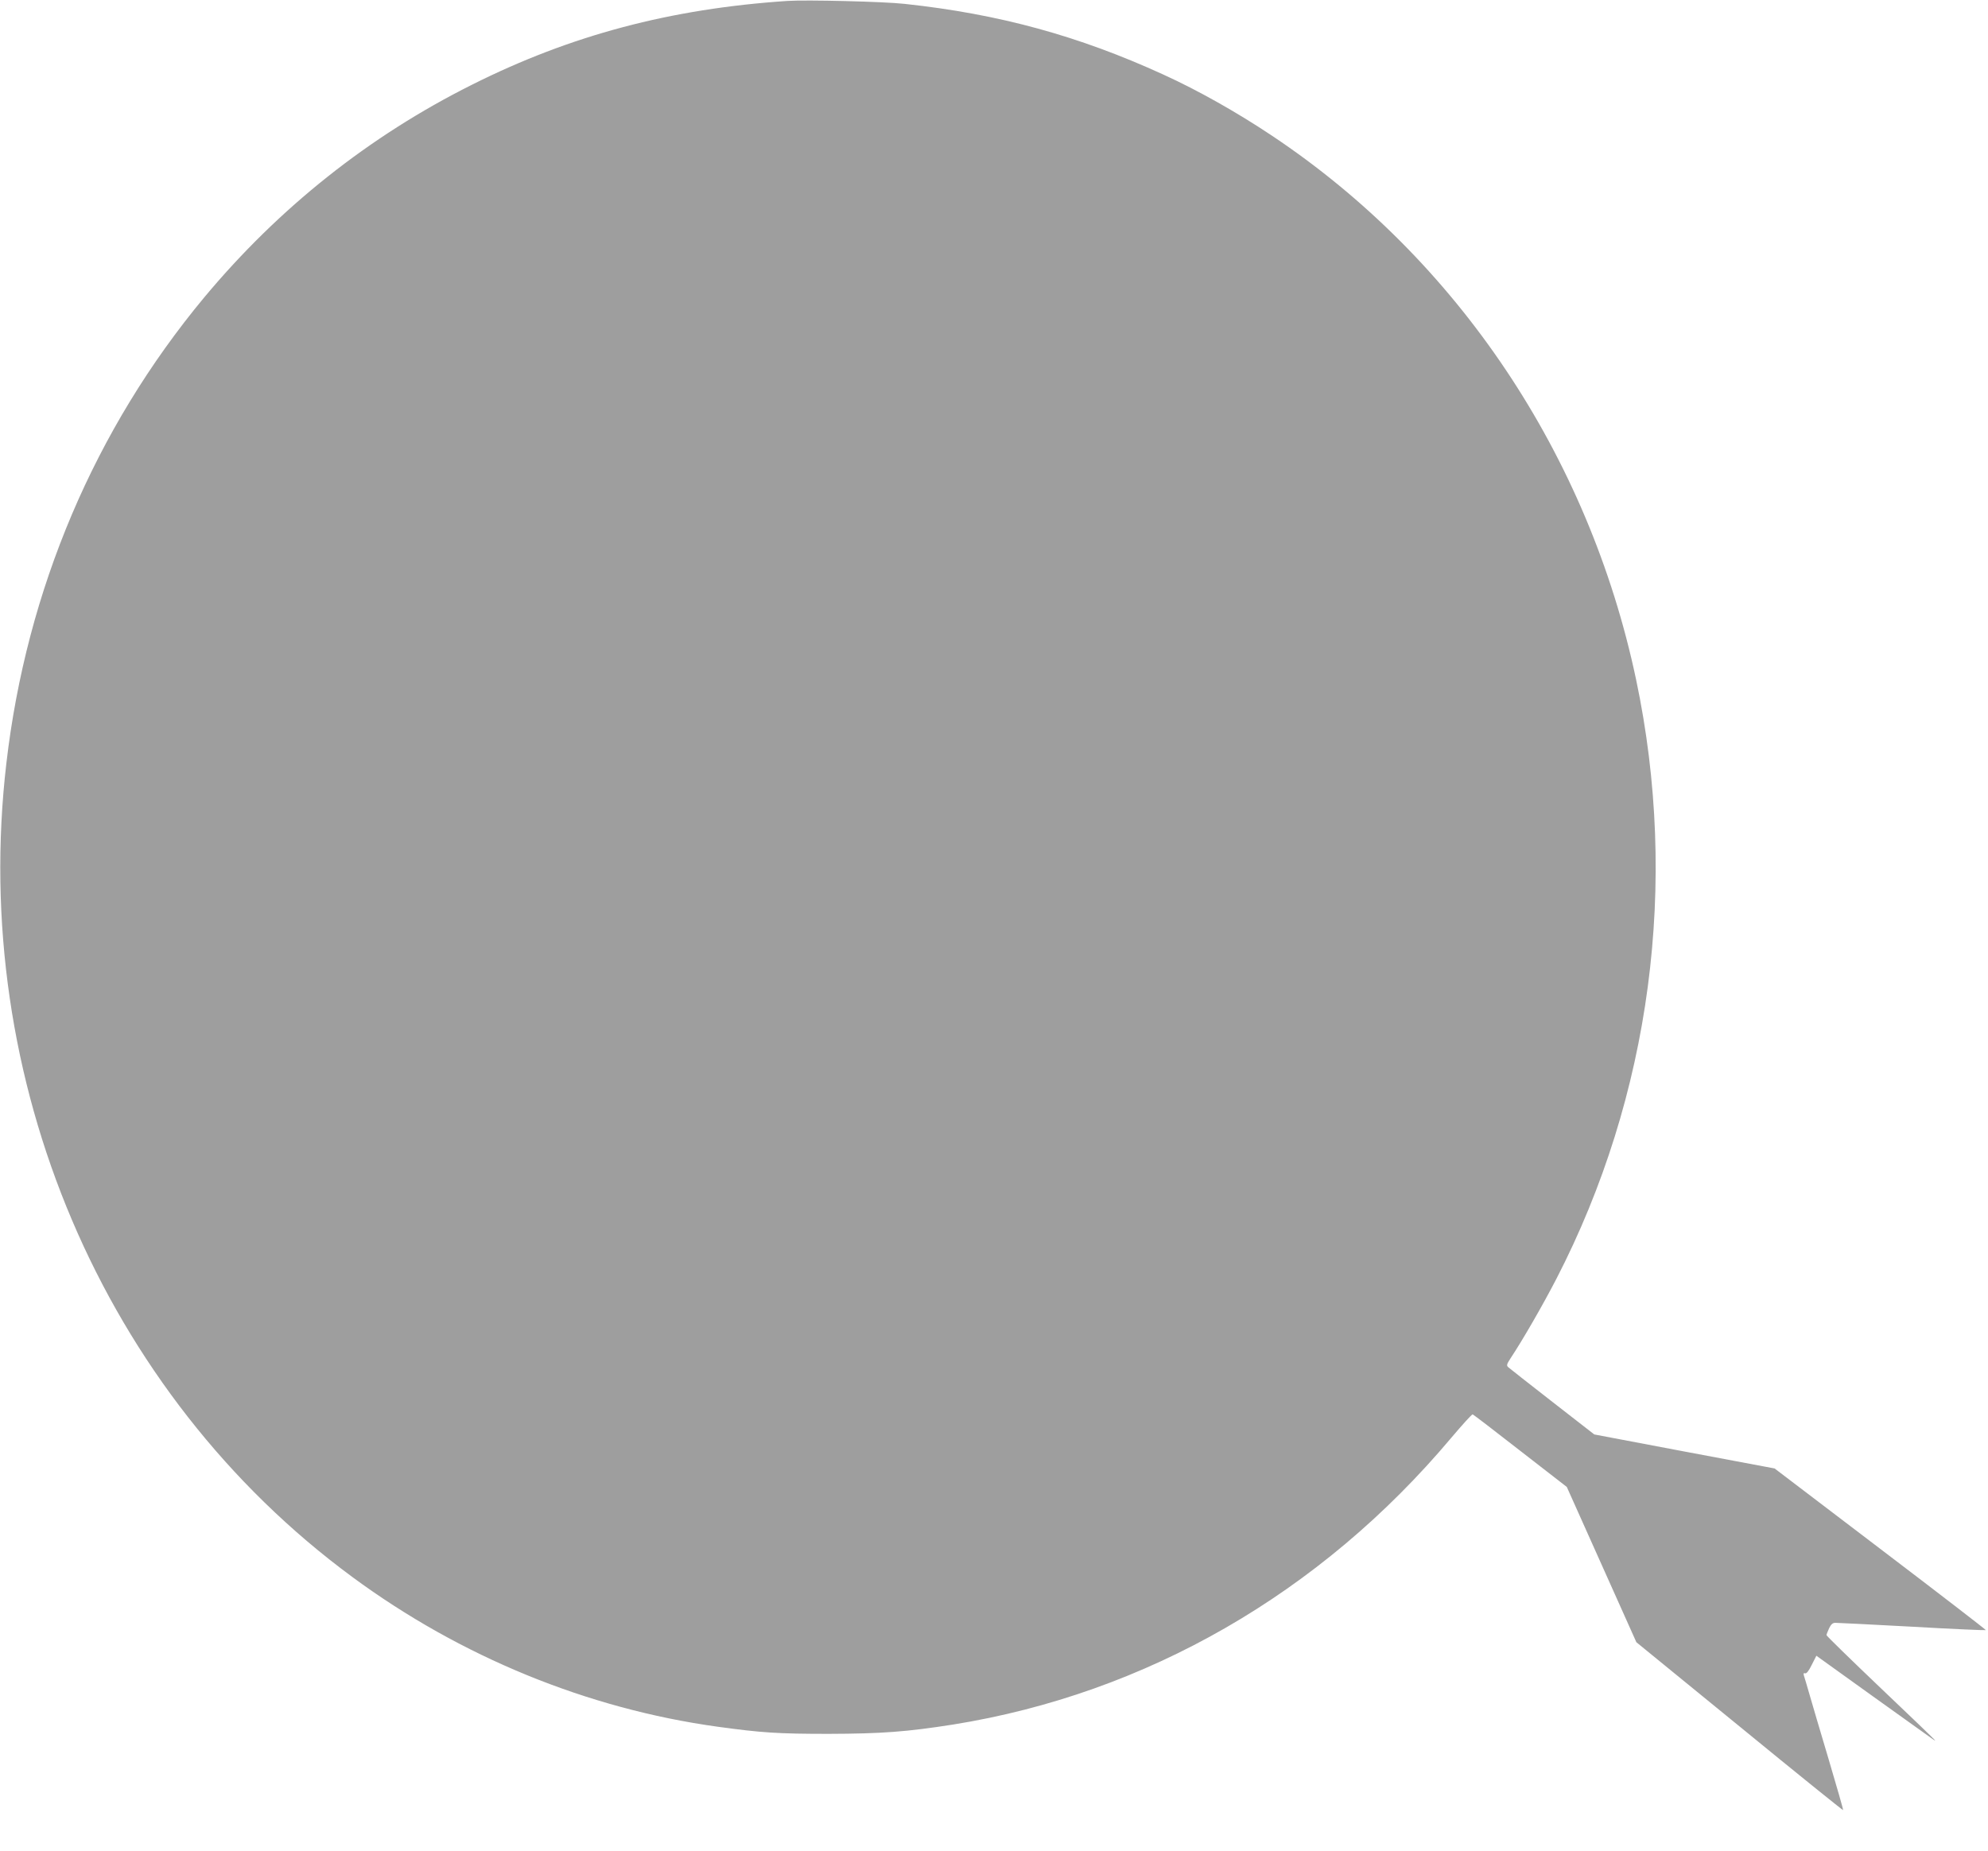 <?xml version="1.0" standalone="no"?>
<!DOCTYPE svg PUBLIC "-//W3C//DTD SVG 20010904//EN"
 "http://www.w3.org/TR/2001/REC-SVG-20010904/DTD/svg10.dtd">
<svg version="1.0" xmlns="http://www.w3.org/2000/svg"
 width="1280pt" height="1192pt" viewBox="0 0 1280 1192"
 preserveAspectRatio="xMidYMid meet">
<g transform="translate(0,1192) scale(0.1,-0.1)"
fill="#9e9e9e" stroke="none">
<path d="M5070 11914 c-753 -50 -1396 -221 -2030 -539 -664 -332 -1245 -794
-1725 -1370 -704 -847 -1144 -1881 -1274 -3000 -238 -2038 621 -4058 2229
-5241 696 -513 1512 -847 2350 -963 283 -39 391 -46 715 -46 342 1 503 13 802
60 1241 199 2365 845 3206 1845 72 85 134 154 139 152 5 -1 143 -107 307 -235
l299 -232 224 -500 224 -500 664 -542 c365 -299 665 -541 667 -539 2 2 -40
149 -93 327 -53 178 -109 367 -124 420 -15 53 -31 106 -35 118 -4 15 -3 19 7
16 9 -4 24 15 43 54 l30 59 355 -255 c195 -140 367 -263 383 -274 15 -11 27
-19 27 -17 0 3 -157 154 -350 337 -192 183 -350 337 -350 342 0 4 8 24 17 44
12 25 23 35 40 35 13 0 235 -11 494 -25 259 -15 473 -24 475 -22 2 2 -303 237
-678 522 l-682 519 -580 109 -581 110 -270 210 c-148 115 -276 216 -284 223
-12 11 -10 19 14 56 79 119 208 343 296 513 608 1178 790 2549 513 3860 -305
1443 -1150 2705 -2344 3501 -226 151 -476 292 -700 394 -544 249 -1058 390
-1665 455 -132 15 -635 27 -755 19z"/>
</g>
</svg>
